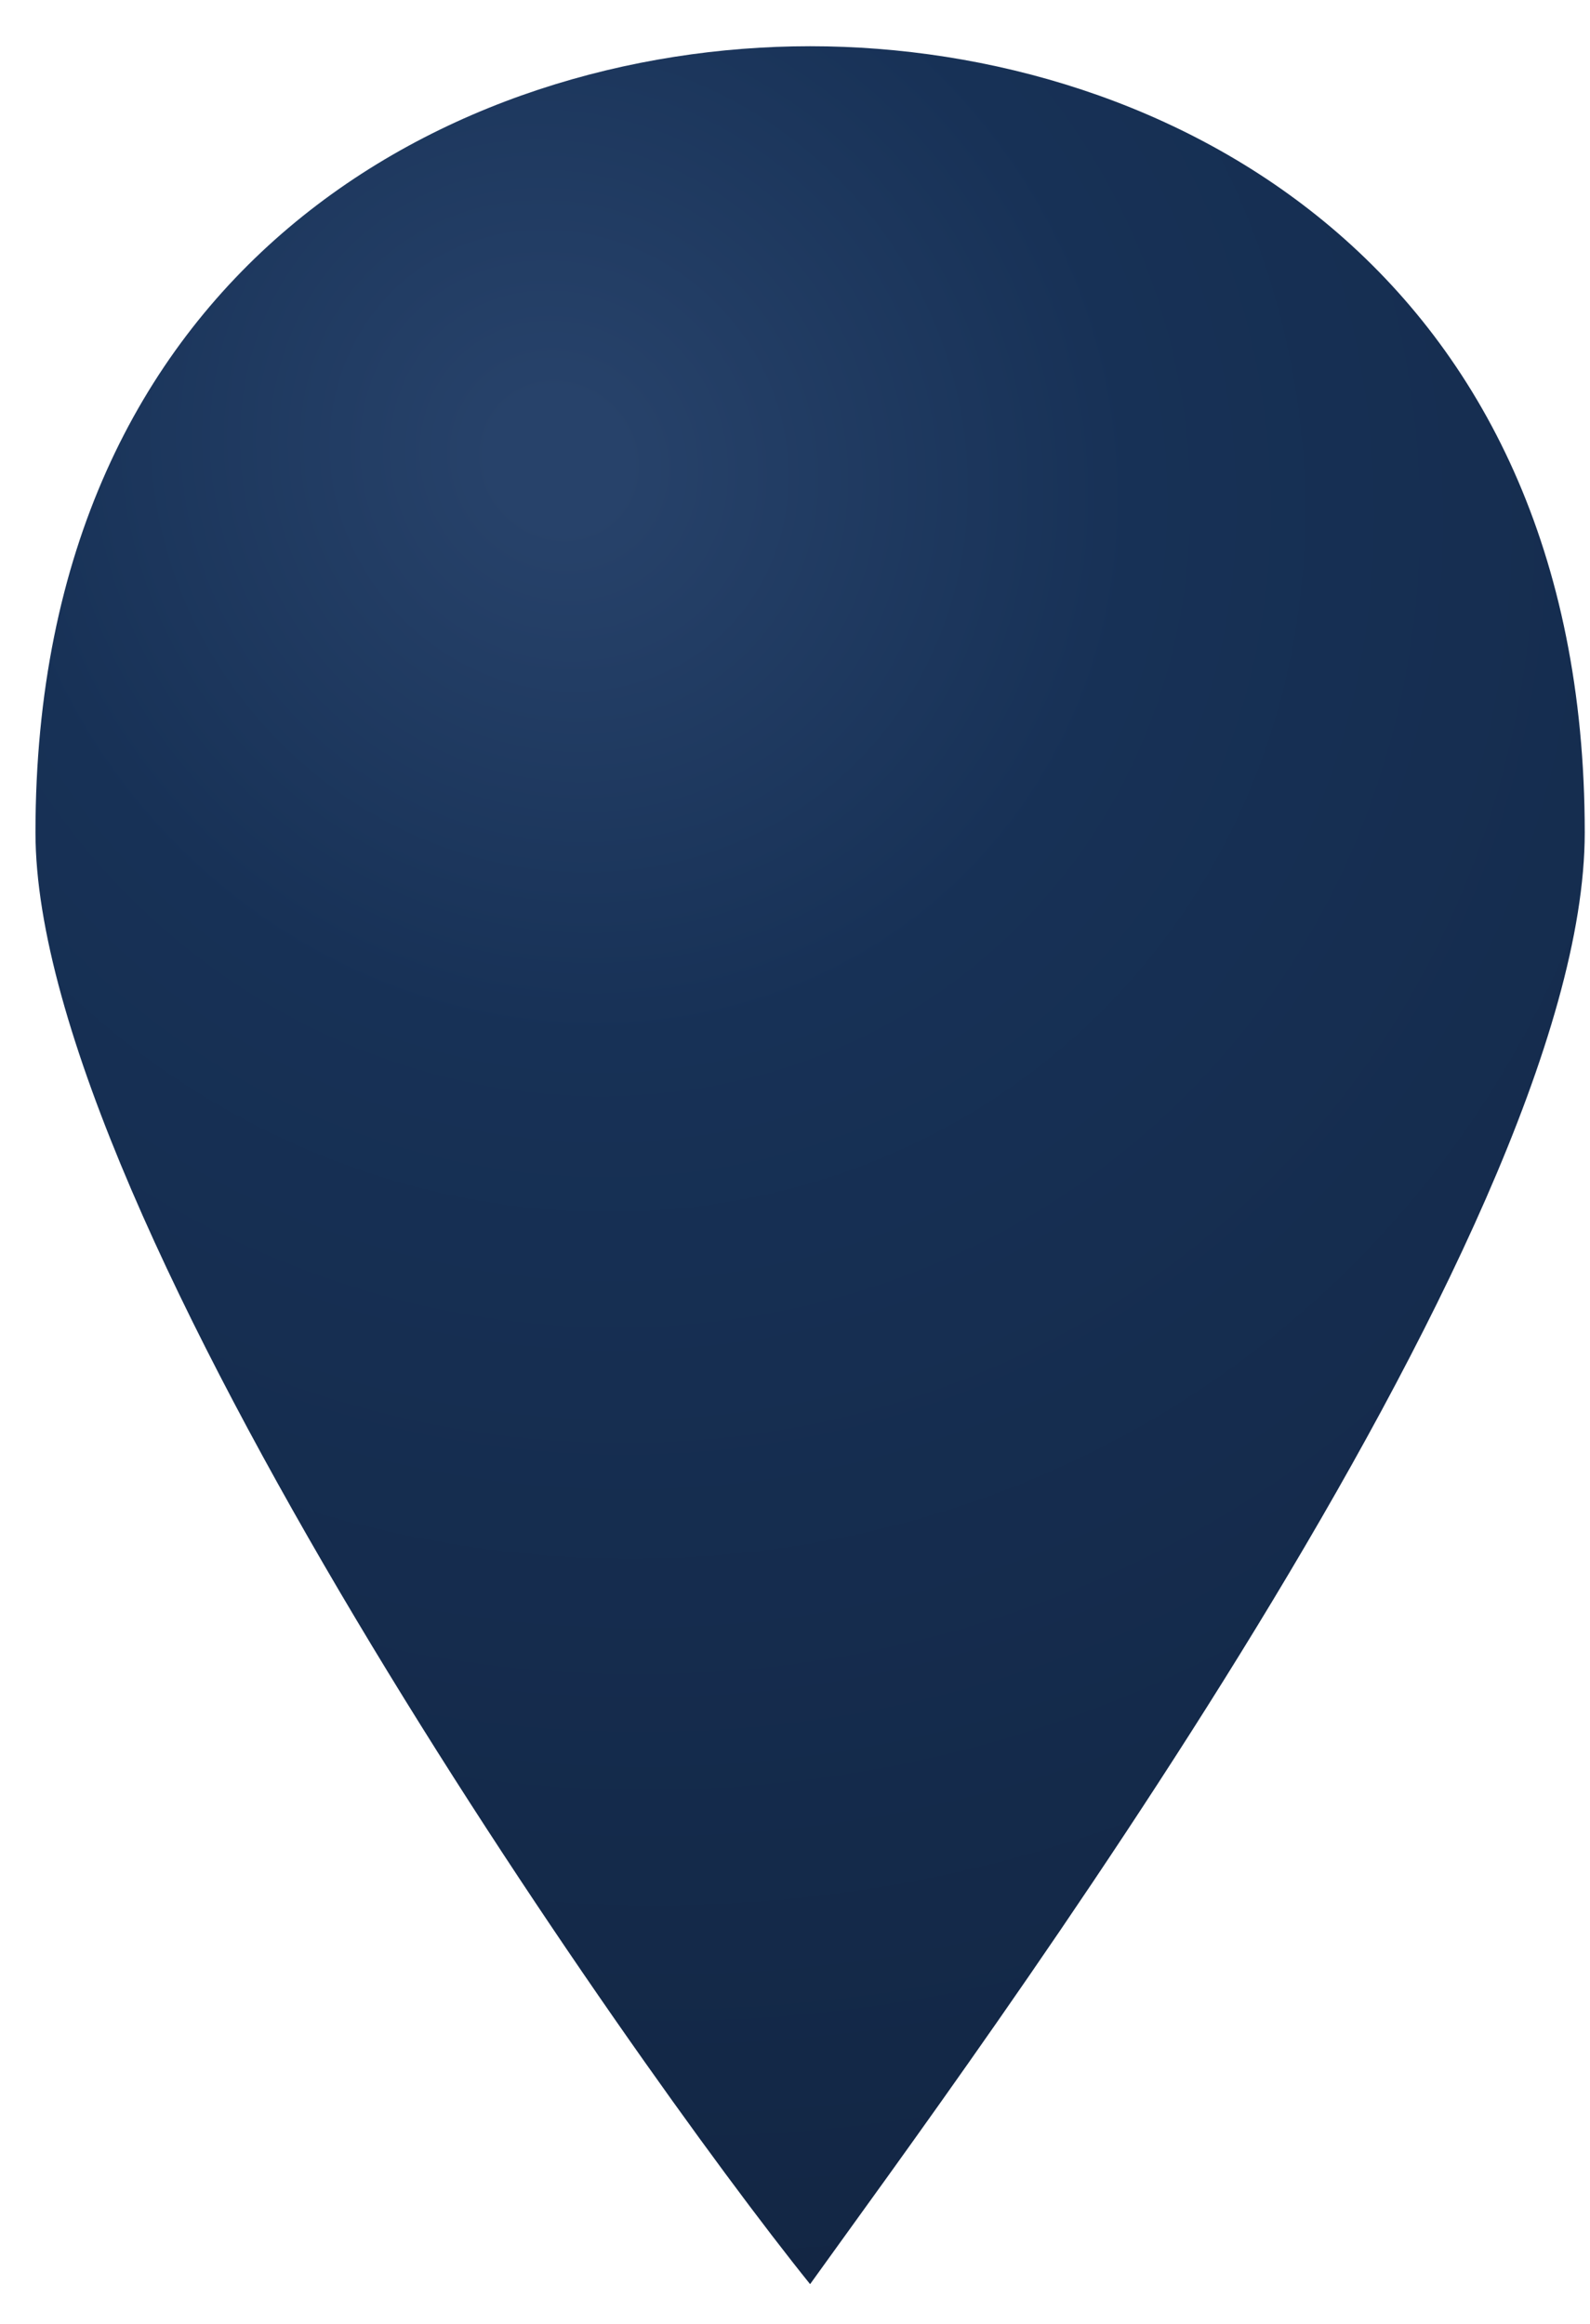 <svg width="26" height="38" viewBox="0 0 26 38" fill="none" xmlns="http://www.w3.org/2000/svg">
<path d="M13.247 0.756C7.401 0.756 0.58 4.382 0.58 13.613C0.58 19.877 10.324 33.723 13.247 37.35C15.846 33.723 25.914 20.207 25.914 13.613C25.914 4.382 19.093 0.756 13.247 0.756Z" fill="url(#paint0_radial_511_1975)"/>
<defs>
<radialGradient id="paint0_radial_511_1975" cx="0" cy="0" r="1" gradientUnits="userSpaceOnUse" gradientTransform="translate(8.849 7.572) rotate(49.199) scale(33.166 31.088)">
<stop offset="0.033" stop-color="#27426A"/>
<stop offset="0.294" stop-color="#173156"/>
<stop offset="1" stop-color="#122542"/>
</radialGradient>
</defs>
</svg>
